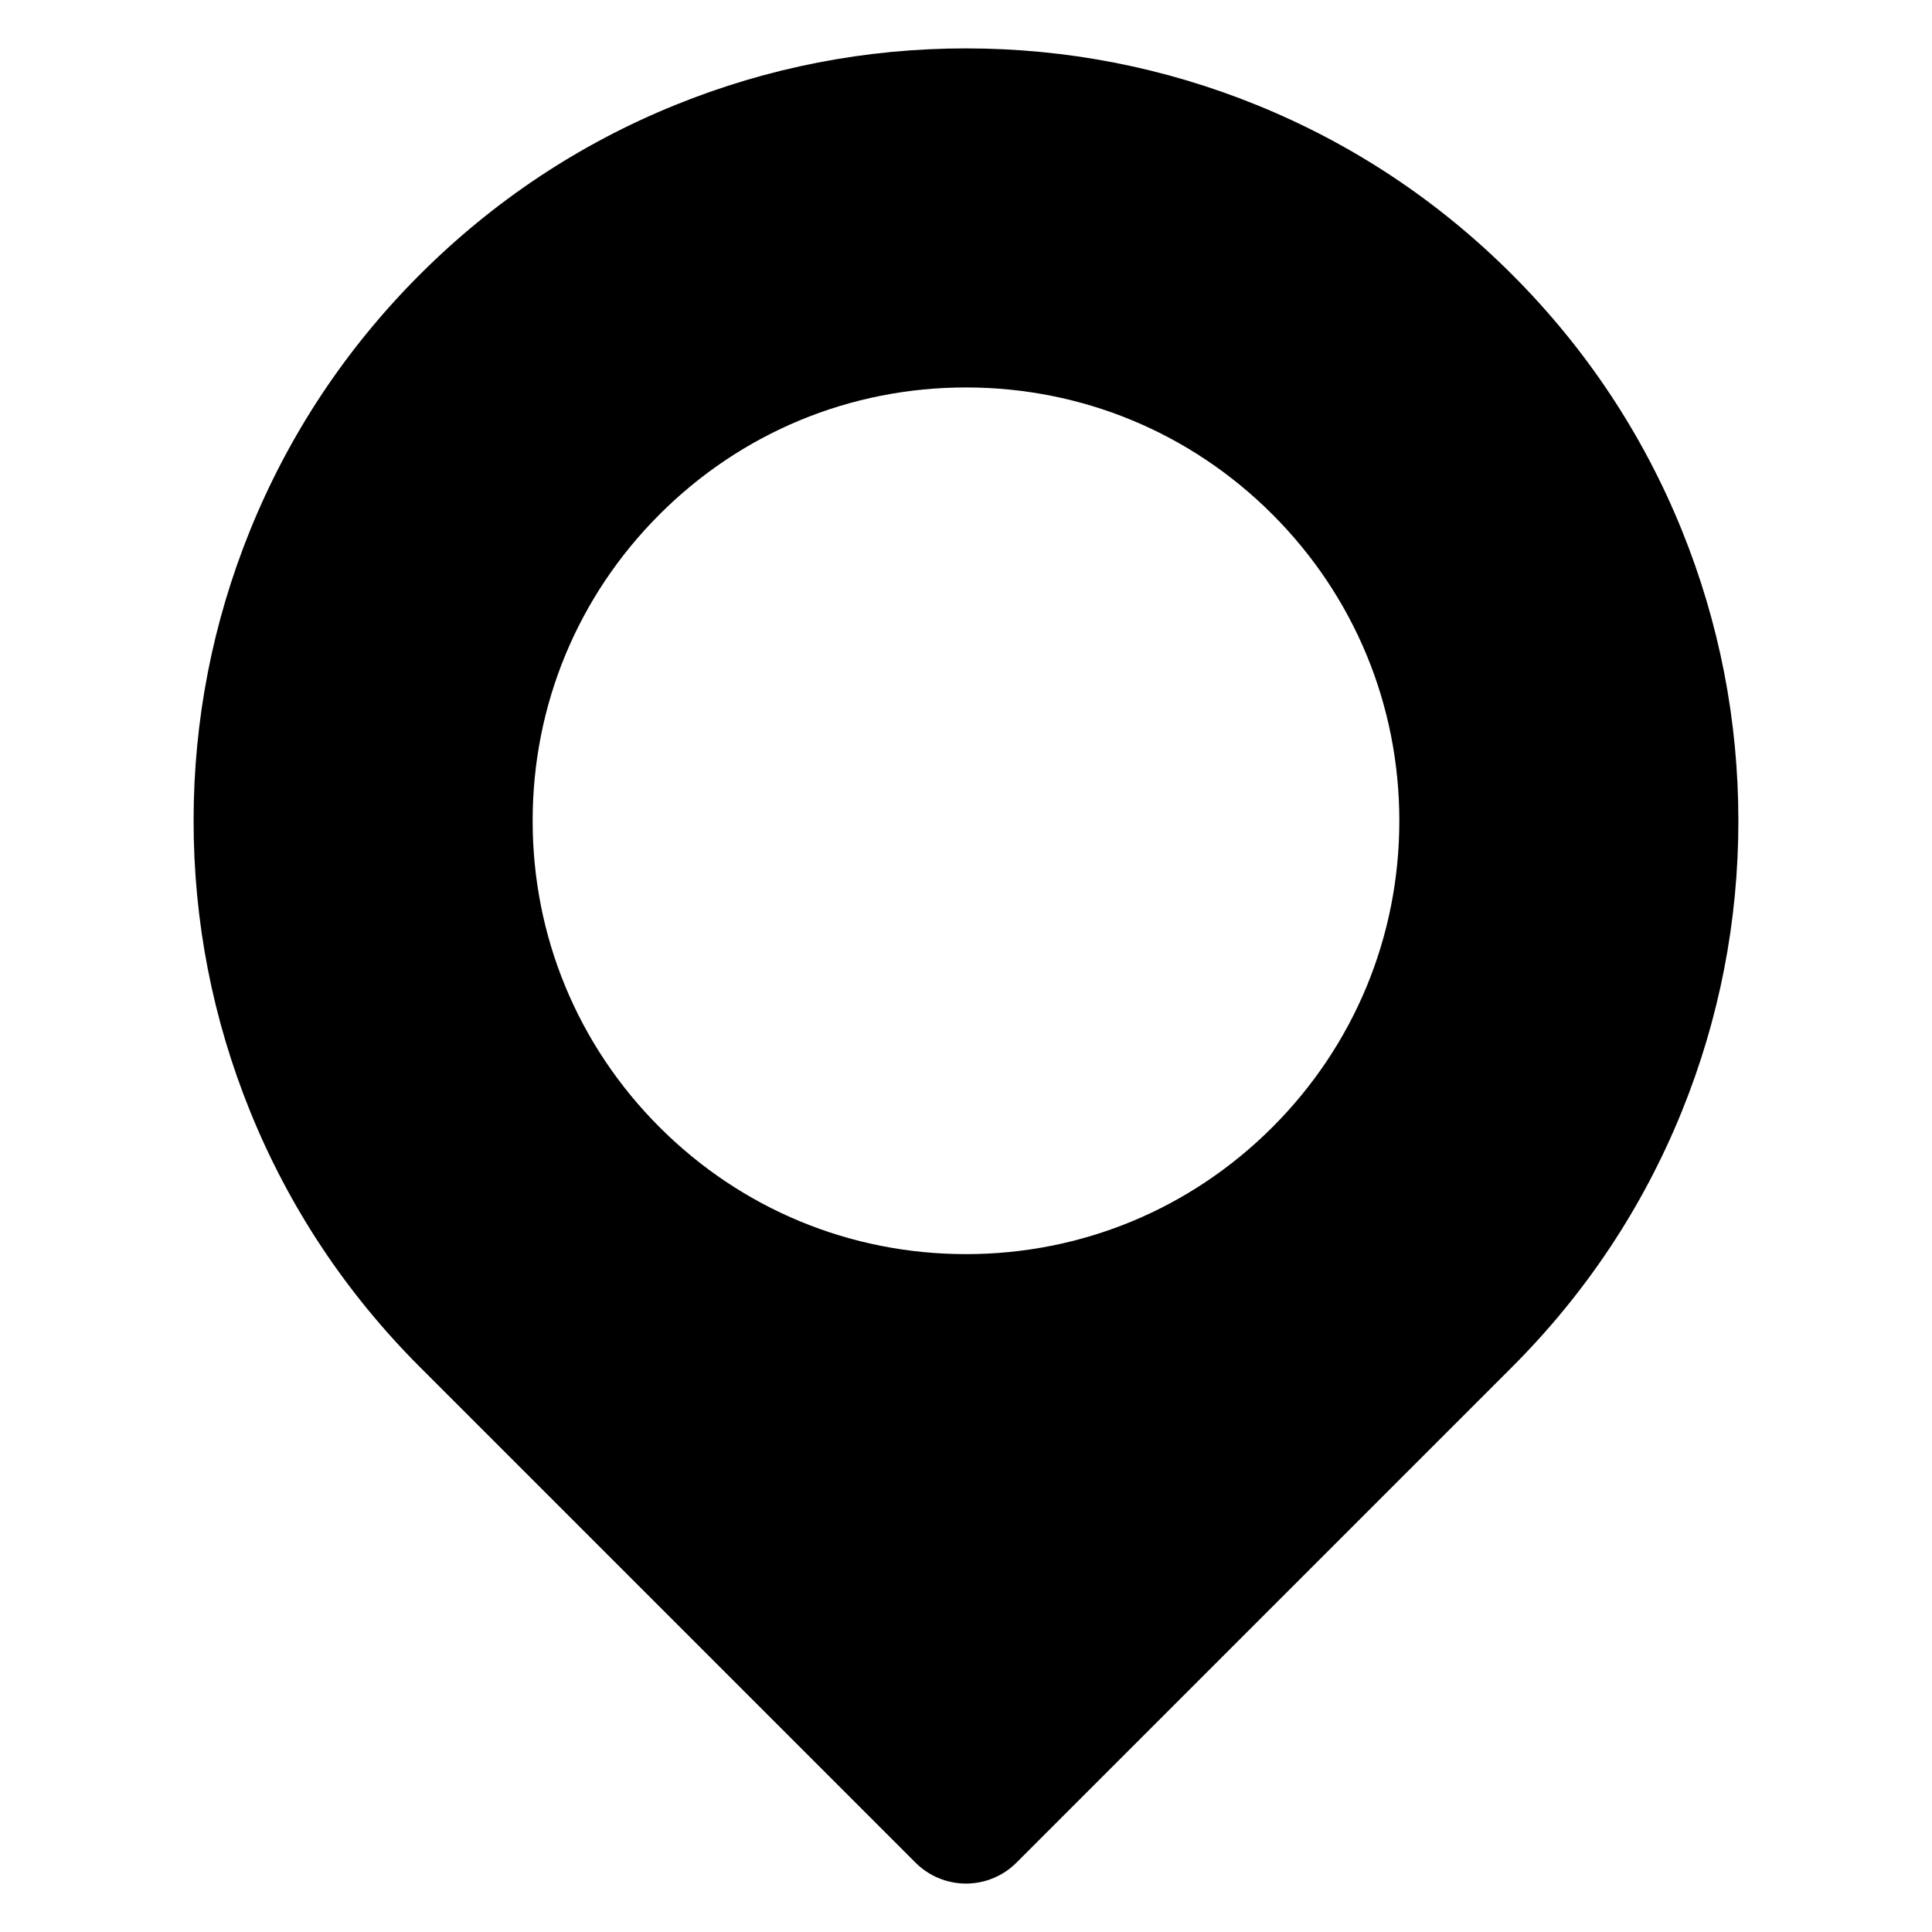 <?xml version="1.0" encoding="UTF-8"?>
<!-- Uploaded to: SVG Repo, www.svgrepo.com, Generator: SVG Repo Mixer Tools -->
<svg fill="#000000" width="800px" height="800px" version="1.1" viewBox="144 144 512 512" xmlns="http://www.w3.org/2000/svg">
 <path d="m589.7 284.5c-10.301-25.402-25.43-48.191-44.965-67.723-19.535-19.535-42.32-34.664-67.723-44.965-24.527-9.945-50.441-14.988-77.016-14.988-26.578 0-52.488 5.043-77.016 14.988-25.406 10.301-48.191 25.43-67.723 44.965-19.535 19.535-34.66 42.32-44.965 67.723-9.945 24.527-14.988 50.441-14.988 77.016 0 26.578 5.043 52.488 14.988 77.016 10.301 25.406 25.43 48.188 44.965 67.723l131.38 131.38c3.543 3.543 8.348 5.531 13.359 5.531 5.012 0 9.816-1.988 13.359-5.531l131.38-131.38c19.535-19.535 34.664-42.32 44.965-67.723 9.945-24.527 14.988-50.441 14.988-77.016-0.004-26.574-5.047-52.488-14.992-77.016zm-108.5 158.22c-21.691 21.691-50.523 33.637-81.195 33.637h-0.012c-30.676-0.004-59.512-11.949-81.199-33.637-21.691-21.691-33.637-50.527-33.637-81.203s11.945-59.512 33.637-81.203c21.691-21.691 50.527-33.637 81.203-33.637 30.676 0 59.512 11.945 81.203 33.637 21.691 21.691 33.637 50.527 33.637 81.203s-11.945 59.516-33.637 81.203z"/>
</svg>